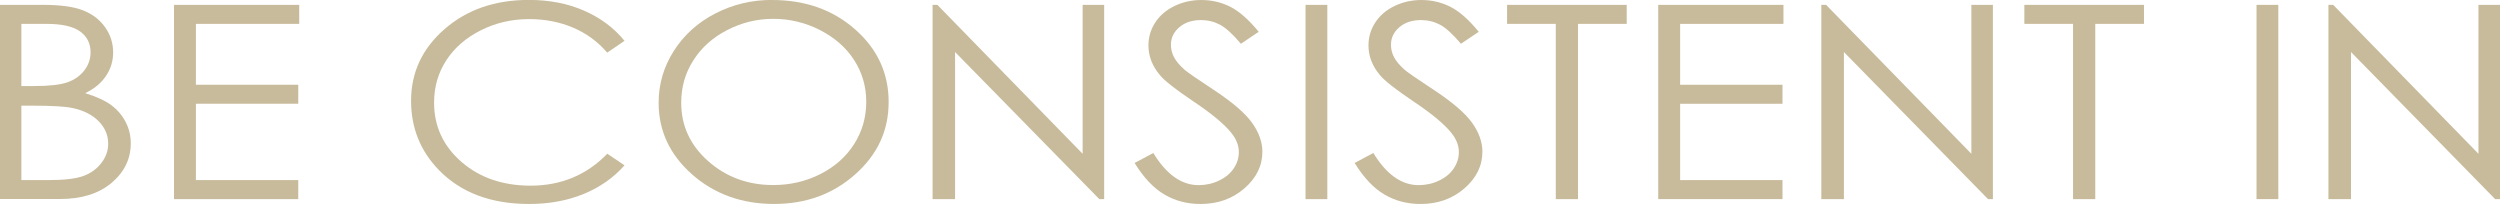<?xml version="1.0" encoding="UTF-8"?>
<svg id="_圖層_2" data-name="圖層 2" xmlns="http://www.w3.org/2000/svg" viewBox="0 0 287.91 23.49">
  <defs>
    <style>
      .cls-1 {
        fill: #c8bb9b;
      }
    </style>
  </defs>
  <g id="text">
    <g>
      <path class="cls-1" d="M0,.56H4.96c1.99,0,3.53,.21,4.6,.63,1.07,.42,1.92,1.07,2.54,1.94,.62,.87,.93,1.84,.93,2.9,0,.99-.27,1.9-.82,2.71-.54,.82-1.34,1.48-2.4,1.99,1.31,.4,2.31,.86,3.02,1.39,.71,.53,1.25,1.18,1.64,1.93s.59,1.57,.59,2.46c0,1.79-.74,3.31-2.21,4.55s-3.46,1.86-5.94,1.86H0V.56ZM2.46,2.75v7.16h1.44c1.75,0,3.03-.14,3.86-.43s1.47-.75,1.95-1.37,.72-1.32,.72-2.08c0-1.02-.4-1.83-1.21-2.41-.8-.58-2.09-.87-3.85-.87H2.46Zm0,9.41v8.58h3.12c1.84,0,3.18-.16,4.04-.48,.86-.32,1.54-.82,2.06-1.5,.52-.68,.78-1.41,.78-2.2,0-.99-.37-1.86-1.1-2.6-.73-.74-1.73-1.25-3.01-1.52-.86-.18-2.35-.27-4.47-.27h-1.42Z"/>
      <path class="cls-1" d="M20.05,.56h14.41V2.75h-11.9v7.01h11.79v2.19h-11.79v8.79h11.79v2.19h-14.31V.56Z"/>
      <path class="cls-1" d="M71.91,4.71l-1.98,1.35c-1.09-1.27-2.41-2.23-3.94-2.88-1.53-.65-3.22-.98-5.05-.98-2.01,0-3.86,.43-5.57,1.29-1.71,.86-3.03,2.01-3.97,3.45-.94,1.45-1.41,3.07-1.41,4.87,0,2.73,1.05,5,3.15,6.83,2.1,1.82,4.75,2.74,7.96,2.74,3.52,0,6.47-1.23,8.84-3.68l1.98,1.34c-1.25,1.42-2.82,2.52-4.69,3.29s-3.97,1.16-6.28,1.16c-4.4,0-7.87-1.3-10.41-3.91-2.13-2.2-3.2-4.86-3.2-7.97,0-3.27,1.29-6.03,3.87-8.27s5.81-3.35,9.7-3.35c2.35,0,4.47,.41,6.36,1.24,1.89,.83,3.44,1.98,4.65,3.47Z"/>
      <path class="cls-1" d="M88.93,0c3.81,0,7,1.13,9.56,3.39s3.85,5.04,3.85,8.35-1.28,6.05-3.84,8.33-5.68,3.42-9.36,3.42-6.88-1.14-9.44-3.41c-2.57-2.27-3.85-5.02-3.85-8.24,0-2.15,.58-4.14,1.75-5.98,1.17-1.83,2.76-3.27,4.78-4.31,2.02-1.04,4.2-1.56,6.55-1.56Zm.11,2.17c-1.86,0-3.62,.43-5.29,1.29-1.67,.86-2.97,2.02-3.9,3.49-.94,1.46-1.4,3.09-1.4,4.88,0,2.66,1.04,4.9,3.11,6.73,2.07,1.83,4.57,2.75,7.49,2.75,1.95,0,3.76-.42,5.42-1.26,1.66-.84,2.96-1.99,3.89-3.45,.93-1.46,1.4-3.08,1.4-4.87s-.47-3.38-1.4-4.82c-.93-1.44-2.24-2.58-3.93-3.45-1.69-.86-3.48-1.29-5.37-1.29Z"/>
      <path class="cls-1" d="M107.4,22.93V.56h.55l16.73,17.15V.56h2.48V22.93h-.56L109.99,5.99V22.93h-2.6Z"/>
      <path class="cls-1" d="M130.68,18.76l2.14-1.14c1.5,2.46,3.24,3.7,5.21,3.7,.84,0,1.63-.17,2.37-.53,.74-.35,1.3-.82,1.69-1.41,.39-.59,.58-1.21,.58-1.87,0-.75-.29-1.49-.86-2.2-.79-.99-2.22-2.19-4.31-3.59-2.1-1.41-3.4-2.43-3.91-3.06-.89-1.05-1.33-2.2-1.33-3.42,0-.97,.26-1.86,.79-2.66,.52-.8,1.26-1.43,2.21-1.89,.95-.46,1.98-.69,3.1-.69,1.18,0,2.29,.26,3.33,.78,1.03,.52,2.12,1.48,3.27,2.88l-2.05,1.38c-.95-1.12-1.75-1.85-2.42-2.2-.67-.35-1.39-.53-2.18-.53-1.01,0-1.84,.27-2.49,.82-.64,.55-.97,1.22-.97,2.02,0,.49,.11,.96,.34,1.41s.64,.95,1.25,1.49c.33,.28,1.41,1.03,3.25,2.24,2.18,1.43,3.67,2.7,4.48,3.82,.81,1.12,1.21,2.24,1.21,3.36,0,1.62-.69,3.03-2.08,4.23-1.38,1.2-3.07,1.79-5.05,1.79-1.53,0-2.91-.36-4.15-1.09-1.24-.72-2.39-1.94-3.44-3.64Z"/>
      <path class="cls-1" d="M150.35,.56h2.51V22.93h-2.51V.56Z"/>
      <path class="cls-1" d="M156.02,18.76l2.14-1.14c1.5,2.46,3.24,3.7,5.21,3.7,.84,0,1.63-.17,2.37-.53,.74-.35,1.3-.82,1.69-1.41,.39-.59,.58-1.21,.58-1.87,0-.75-.29-1.49-.86-2.2-.79-.99-2.22-2.19-4.31-3.59-2.1-1.41-3.4-2.43-3.91-3.06-.89-1.05-1.33-2.2-1.33-3.42,0-.97,.26-1.86,.79-2.66,.52-.8,1.26-1.43,2.21-1.89,.95-.46,1.98-.69,3.1-.69,1.18,0,2.29,.26,3.33,.78,1.03,.52,2.12,1.48,3.27,2.88l-2.05,1.38c-.95-1.12-1.75-1.85-2.42-2.2-.67-.35-1.39-.53-2.18-.53-1.01,0-1.84,.27-2.49,.82-.64,.55-.97,1.22-.97,2.02,0,.49,.11,.96,.34,1.41s.64,.95,1.25,1.49c.33,.28,1.41,1.03,3.25,2.24,2.18,1.43,3.67,2.7,4.48,3.82s1.21,2.24,1.21,3.36c0,1.62-.69,3.03-2.08,4.23-1.38,1.2-3.07,1.79-5.05,1.79-1.53,0-2.91-.36-4.15-1.09-1.24-.72-2.39-1.94-3.44-3.64Z"/>
      <path class="cls-1" d="M173.56,2.75V.56h13.78V2.75h-5.61V22.93h-2.56V2.75h-5.61Z"/>
      <path class="cls-1" d="M190.98,.56h14.41V2.75h-11.9v7.01h11.79v2.19h-11.79v8.79h11.79v2.19h-14.31V.56Z"/>
      <path class="cls-1" d="M209.75,22.93V.56h.55l16.73,17.15V.56h2.48V22.93h-.56l-16.6-16.94V22.93h-2.6Z"/>
      <path class="cls-1" d="M233.13,2.75V.56h13.78V2.75h-5.61V22.93h-2.56V2.75h-5.61Z"/>
      <path class="cls-1" d="M259.87,.56h2.51V22.93h-2.51V.56Z"/>
      <path class="cls-1" d="M268.15,22.93V.56h.55l16.73,17.15V.56h2.48V22.93h-.56l-16.6-16.94V22.93h-2.6Z"/>
    </g>
  </g>
</svg>